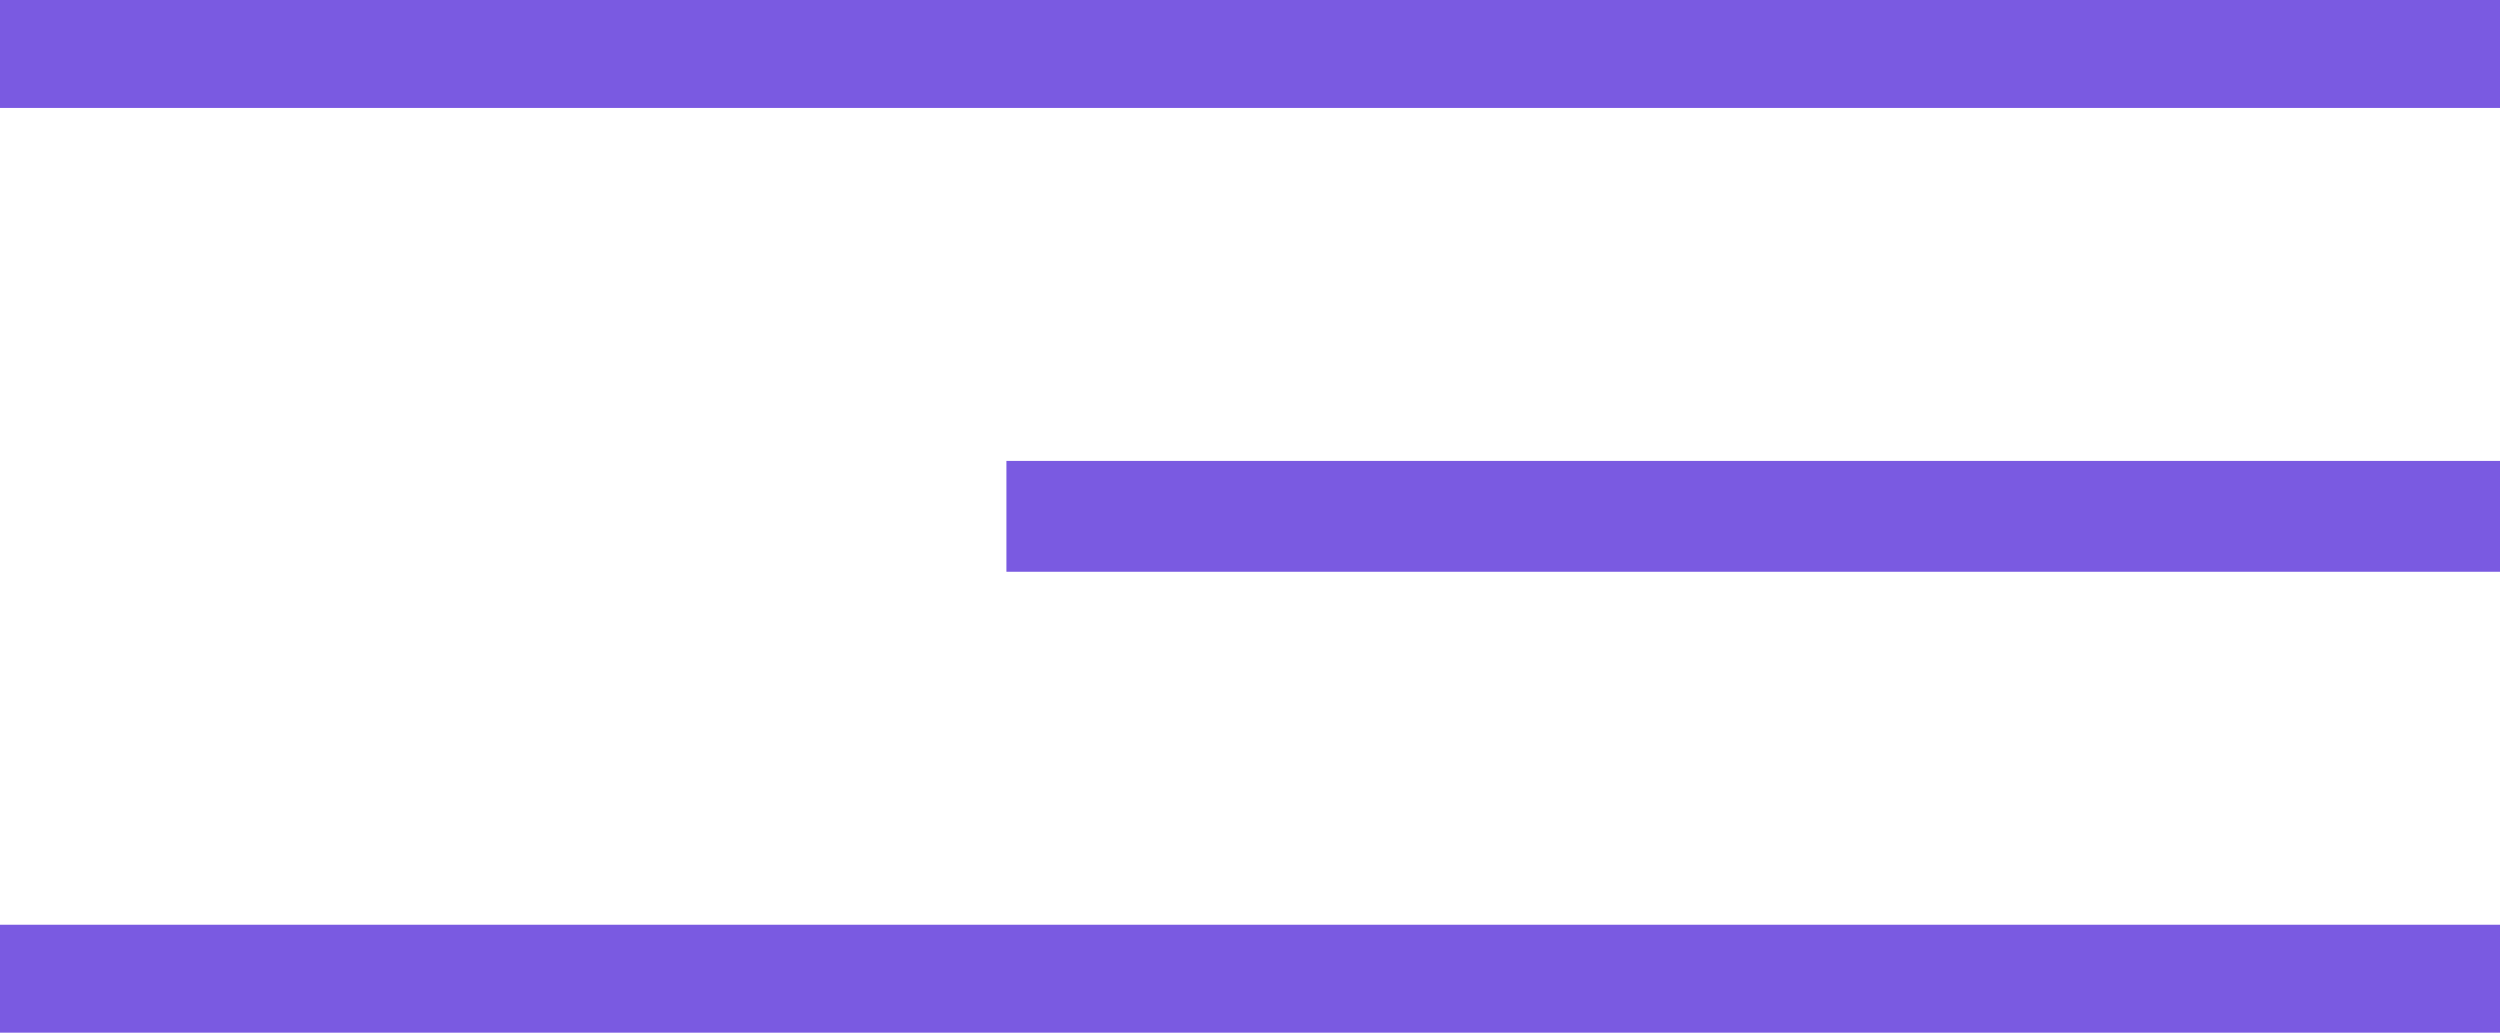 <?xml version="1.0" encoding="UTF-8"?> <svg xmlns="http://www.w3.org/2000/svg" width="857" height="354" viewBox="0 0 857 354" fill="none"> <path d="M0 0H857V37H0V0Z" fill="#7A5AE1"></path> <path d="M345 158H857V196H345V158Z" fill="#7A5AE1"></path> <path d="M0 317H857V354H0V317Z" fill="#7A5AE1"></path> </svg> 